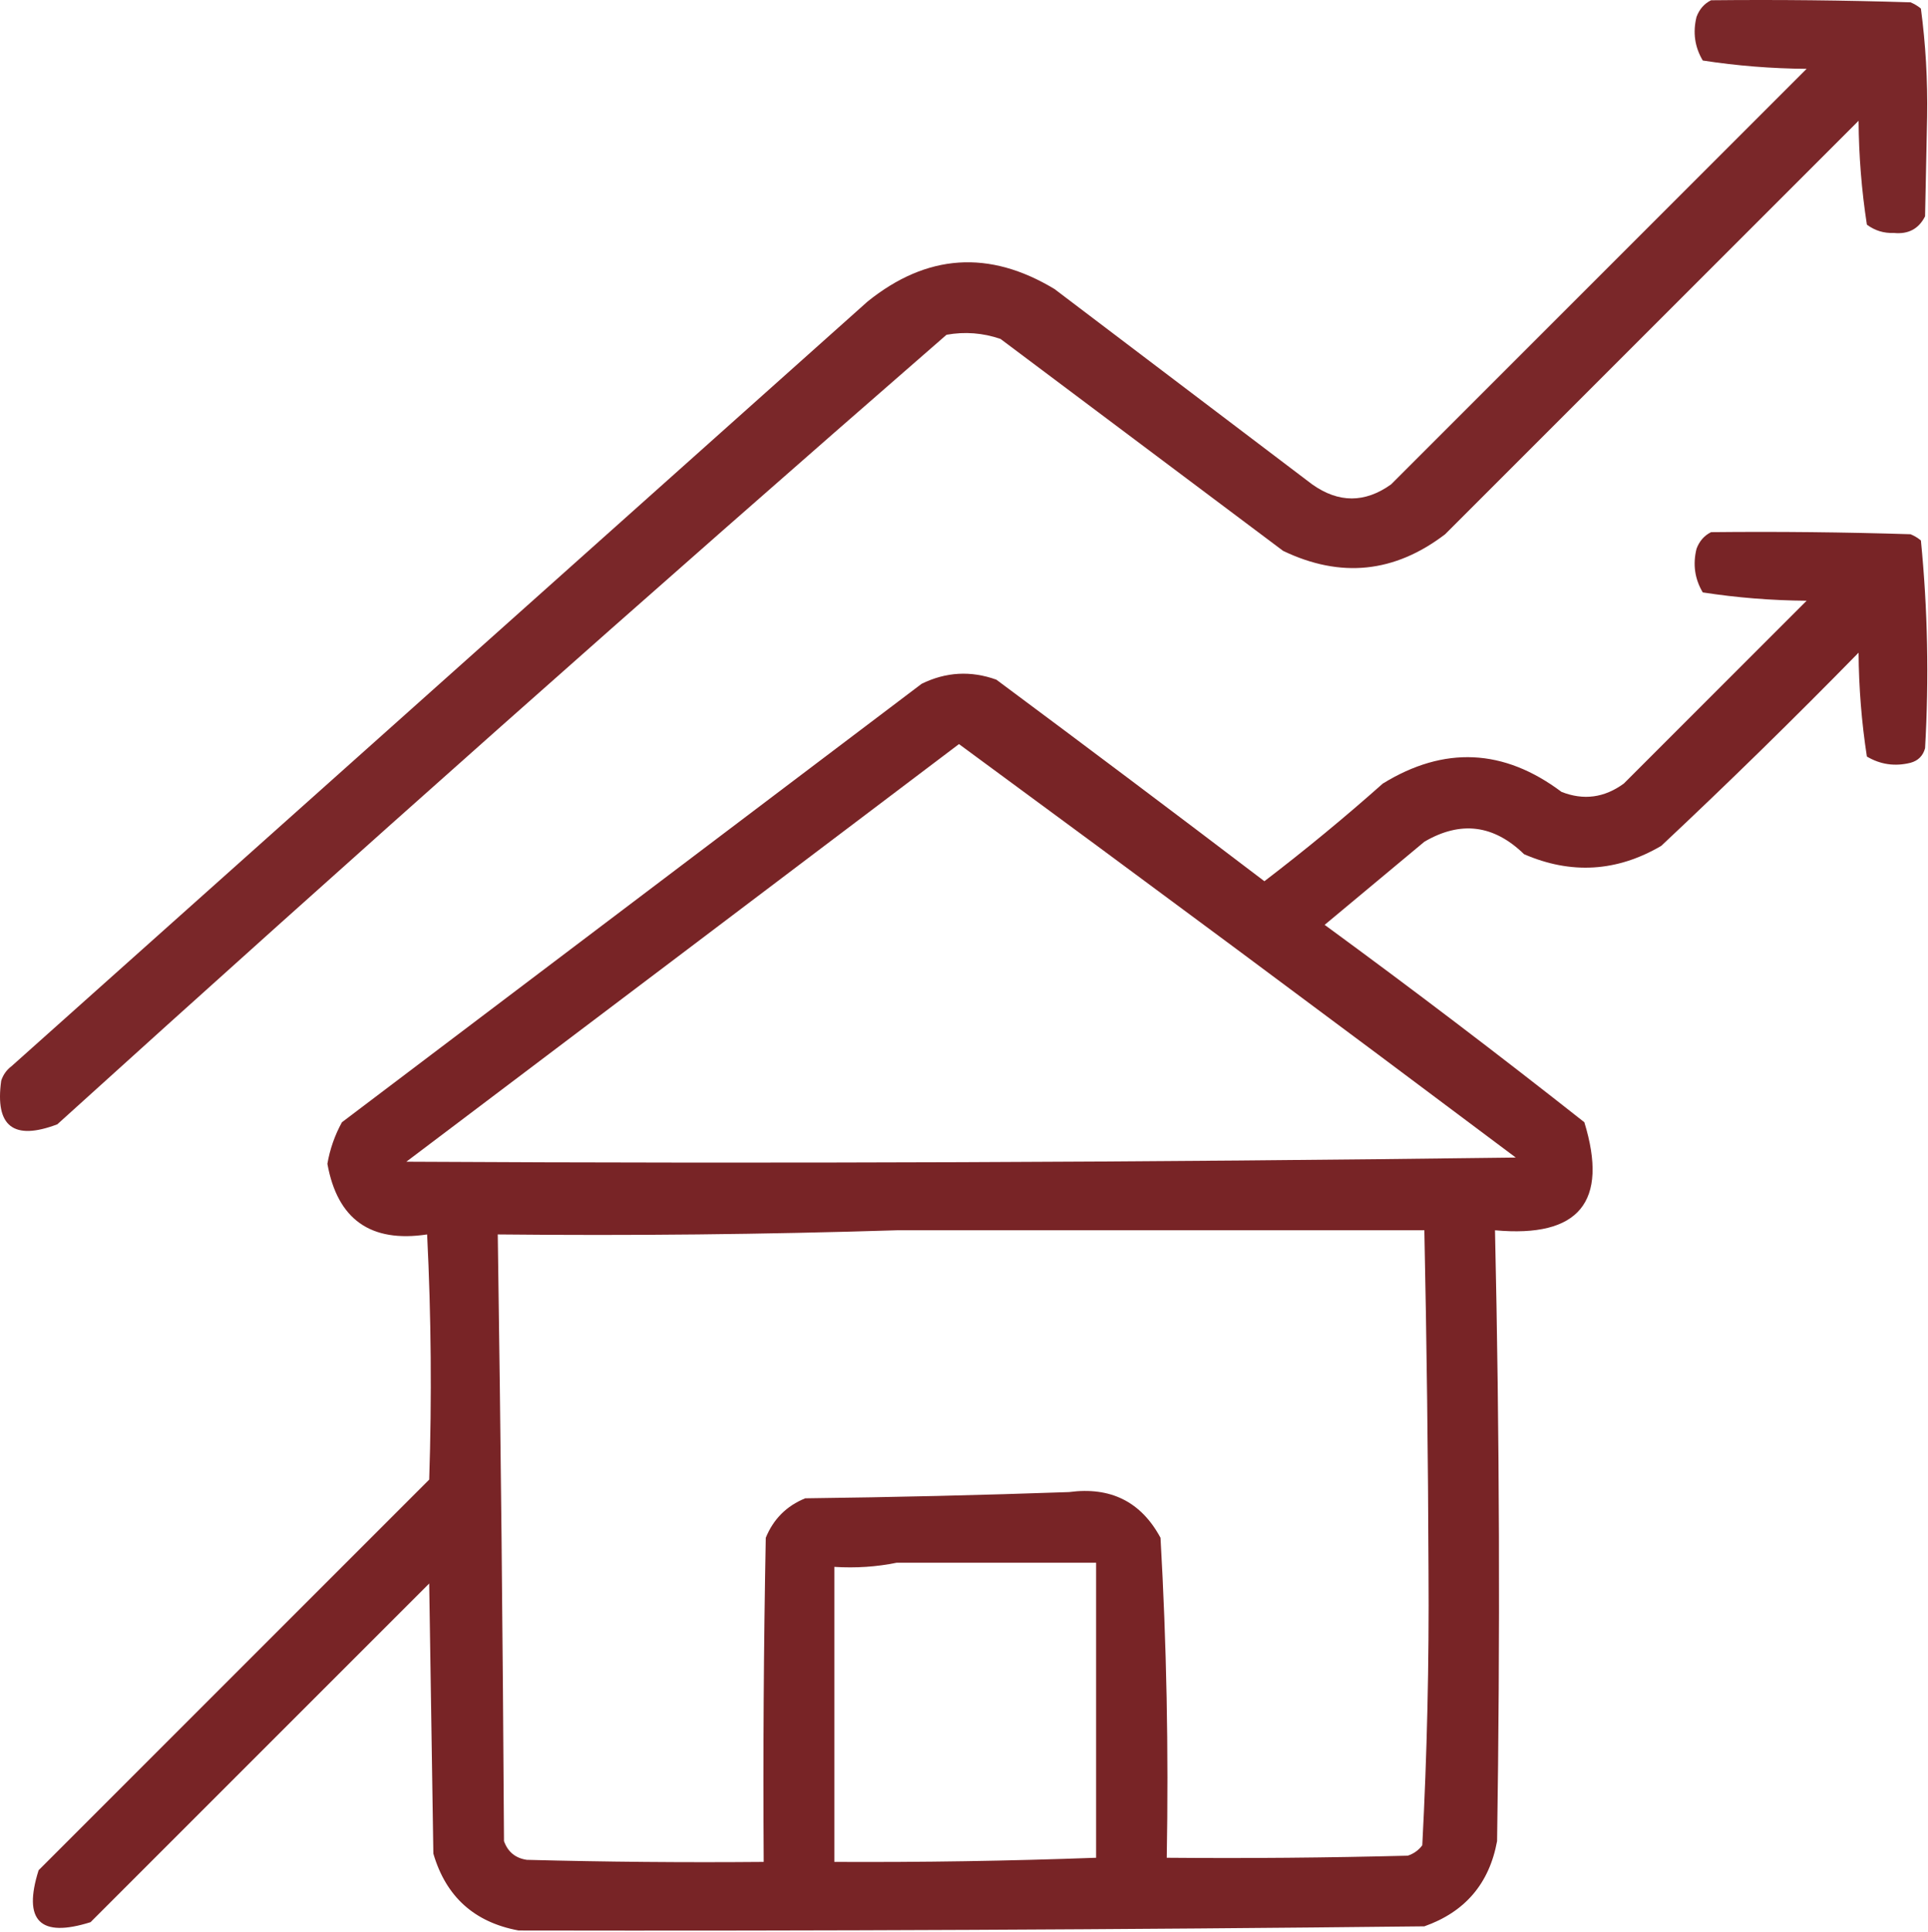 <?xml version="1.0" encoding="UTF-8"?> <svg xmlns="http://www.w3.org/2000/svg" width="464" height="465" viewBox="0 0 464 465" fill="none"><path opacity="0.929" fill-rule="evenodd" clip-rule="evenodd" d="M411.793 0.062C427.796 -0.104 443.796 0.063 459.793 0.562C460.709 0.937 461.543 1.437 462.293 2.062C463.432 10.632 463.932 19.299 463.793 28.062C463.626 36.062 463.46 44.062 463.293 52.062C461.764 55.078 459.264 56.412 455.793 56.062C453.367 56.159 451.2 55.492 449.293 54.062C448.02 45.832 447.353 37.498 447.293 29.062C414.126 62.229 380.96 95.395 347.793 128.562C335.631 137.866 322.631 139.199 308.793 132.562C286.126 115.562 263.46 98.562 240.793 81.562C236.552 80.106 232.219 79.772 227.793 80.562C155.865 143.153 84.532 206.486 13.793 270.562C3.257 274.559 -1.243 271.059 0.293 260.062C0.758 258.631 1.592 257.465 2.793 256.562C71.46 195.229 140.126 133.895 208.793 72.562C223.076 61.066 238.076 60.066 253.793 69.562C274.46 85.23 295.126 100.895 315.793 116.562C322.151 121.073 328.485 121.073 334.793 116.562C368.126 83.23 401.46 49.896 434.793 16.562C426.357 16.502 418.024 15.835 409.793 14.562C407.864 11.307 407.364 7.807 408.293 4.062C408.983 2.212 410.149 0.879 411.793 0.062Z" fill="#701719"></path><path opacity="0.939" fill-rule="evenodd" clip-rule="evenodd" d="M411.793 128.062C427.796 127.895 443.796 128.062 459.793 128.562C460.709 128.936 461.543 129.436 462.293 130.062C463.93 146.637 464.263 163.304 463.293 180.062C462.793 181.895 461.626 183.062 459.793 183.562C456.049 184.491 452.549 183.991 449.293 182.062C448.02 173.831 447.353 165.498 447.293 157.062C431.764 172.924 415.931 188.424 399.793 203.562C389.123 209.801 378.123 210.468 366.793 205.562C359.5 198.456 351.5 197.456 342.793 202.562C334.793 209.229 326.793 215.895 318.793 222.562C339.91 238.012 360.744 253.845 381.293 270.062C387.176 289.247 380.009 297.914 359.793 296.062C360.884 345.055 361.051 394.055 360.293 443.062C358.422 453.267 352.589 460.1 342.793 463.562C270.126 464.364 197.46 464.697 124.793 464.562C114.152 462.587 107.319 456.42 104.293 446.062C103.96 424.395 103.626 402.729 103.293 381.062C76.126 408.229 48.959 435.395 21.793 462.562C9.626 466.395 5.459 462.229 9.293 450.062C40.626 418.729 71.959 387.395 103.293 356.062C103.938 336.387 103.771 316.72 102.793 297.062C89.2 299.119 81.2 293.453 78.793 280.062C79.399 276.534 80.565 273.201 82.293 270.062C128.793 234.895 175.293 199.729 221.793 164.562C227.646 161.686 233.646 161.352 239.793 163.562C261.383 179.607 282.883 195.774 304.293 212.062C314.069 204.587 323.569 196.754 332.793 188.562C347.562 179.471 361.896 180.138 375.793 190.562C381.109 192.655 386.109 191.988 390.793 188.562C405.46 173.895 420.126 159.229 434.793 144.562C426.357 144.502 418.024 143.835 409.793 142.562C407.864 139.306 407.364 135.806 408.293 132.062C408.983 130.212 410.149 128.878 411.793 128.062ZM230.793 179.062C275.579 211.967 320.245 245.133 364.793 278.562C275.795 279.717 186.795 280.05 97.793 279.562C142.195 246.042 186.528 212.542 230.793 179.062ZM215.793 296.062C258.126 296.062 300.46 296.062 342.793 296.062C343.359 323.39 343.692 350.723 343.793 378.062C343.944 400.123 343.444 422.123 342.293 444.062C341.39 445.263 340.224 446.097 338.793 446.562C319.463 447.062 300.129 447.229 280.793 447.062C281.256 421.344 280.756 395.677 279.293 370.062C274.62 361.392 267.286 357.725 257.293 359.062C236.134 359.806 214.968 360.306 193.793 360.562C189.293 362.395 186.126 365.562 184.293 370.062C183.793 396.06 183.626 422.06 183.793 448.062C164.79 448.229 145.79 448.062 126.793 447.562C124.061 447.164 122.228 445.664 121.293 443.062C121.008 394.391 120.508 345.724 119.793 297.062C151.964 297.394 183.964 297.06 215.793 296.062ZM215.793 376.062C231.793 376.062 247.793 376.062 263.793 376.062C263.793 399.729 263.793 423.395 263.793 447.062C242.802 447.835 221.802 448.168 200.793 448.062C200.793 424.395 200.793 400.729 200.793 377.062C205.988 377.383 210.988 377.049 215.793 376.062Z" fill="#701719"></path></svg> 